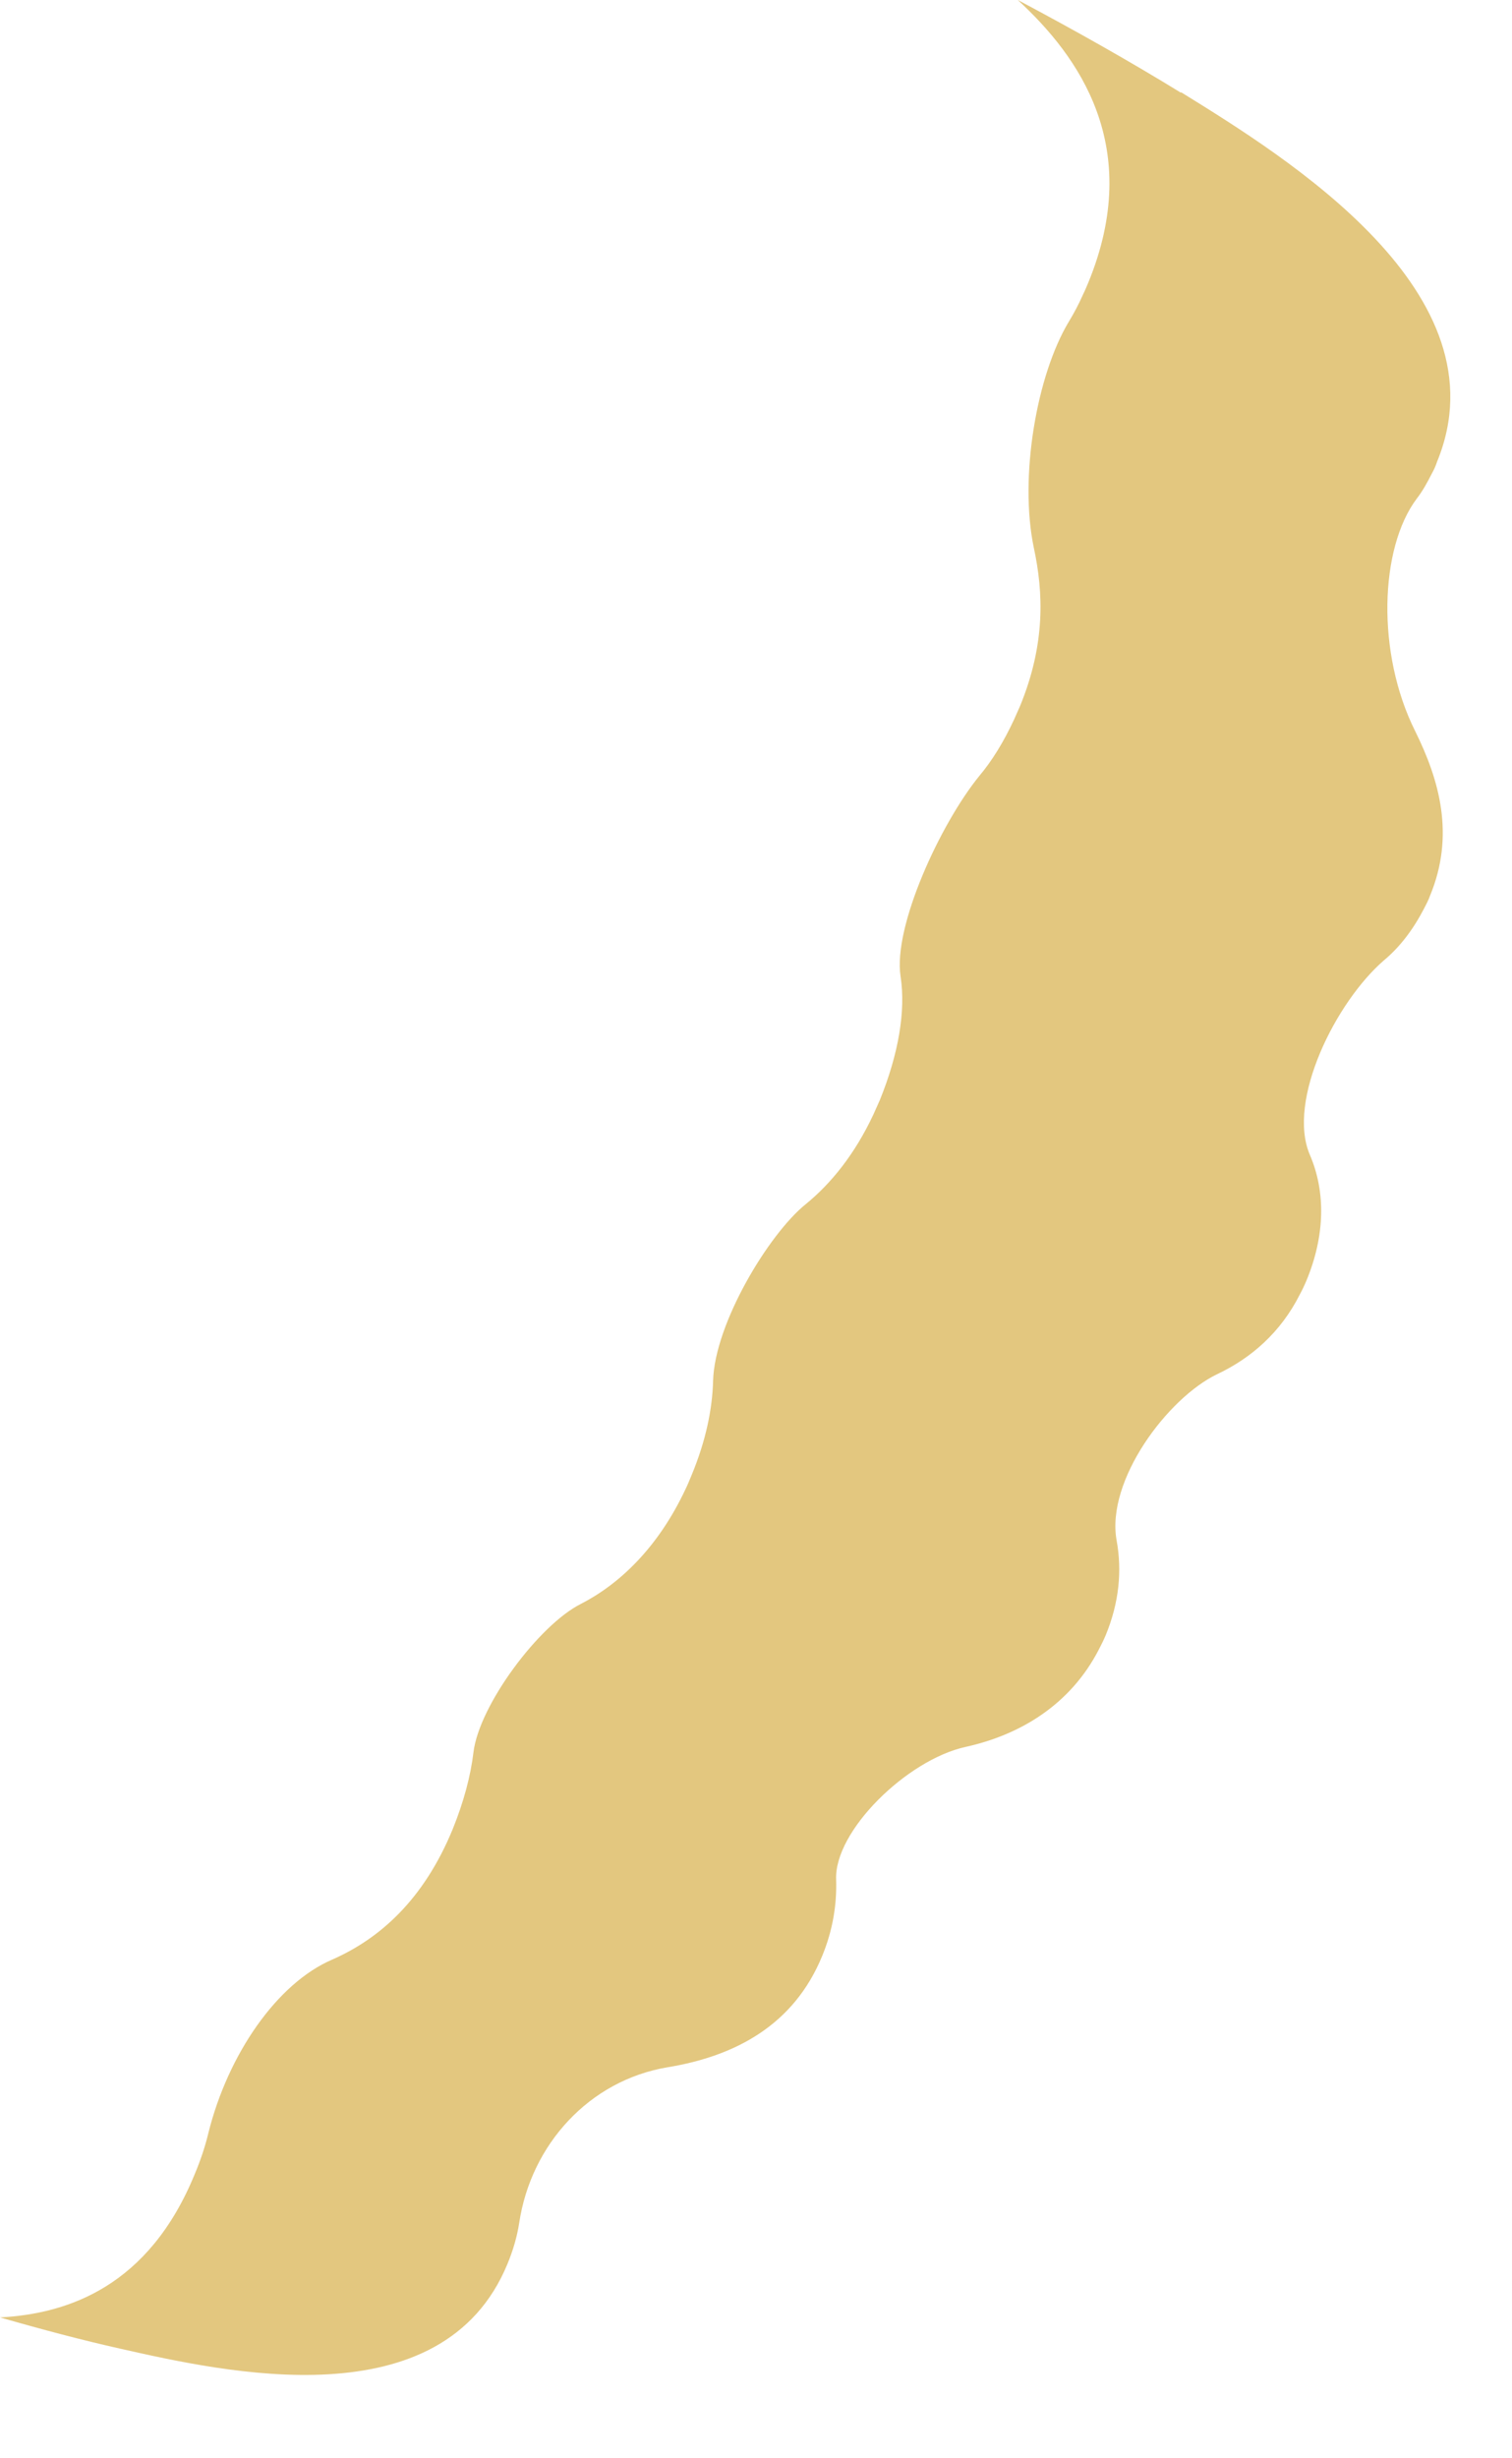 <?xml version="1.0" encoding="utf-8"?>
<svg xmlns="http://www.w3.org/2000/svg" fill="none" height="100%" overflow="visible" preserveAspectRatio="none" style="display: block;" viewBox="0 0 8 13" width="100%">
<g id="Vector" opacity="0.5" style="mix-blend-mode:multiply">
<path d="M6.246 0.489C5.989 0.331 5.698 0.166 5.385 0C5.708 0.297 6.053 0.777 5.758 1.495C5.749 1.516 5.74 1.538 5.73 1.558C5.708 1.608 5.683 1.655 5.657 1.698C5.484 1.983 5.392 2.525 5.47 2.897C5.521 3.134 5.532 3.405 5.397 3.734C5.386 3.758 5.375 3.783 5.365 3.806C5.311 3.922 5.25 4.022 5.181 4.104C4.976 4.356 4.724 4.9 4.765 5.164C4.793 5.347 4.754 5.574 4.655 5.818C4.644 5.843 4.632 5.869 4.621 5.894C4.523 6.103 4.398 6.258 4.263 6.368C4.067 6.526 3.781 7 3.773 7.302C3.769 7.451 3.735 7.618 3.66 7.799C3.649 7.825 3.639 7.851 3.627 7.875C3.481 8.186 3.276 8.378 3.073 8.482C2.852 8.593 2.535 9.017 2.505 9.267C2.49 9.392 2.454 9.527 2.396 9.671C2.242 10.047 2.008 10.253 1.757 10.363C1.464 10.489 1.206 10.866 1.103 11.278C1.086 11.349 1.062 11.422 1.03 11.498C0.787 12.091 0.36 12.236 0 12.255C0.223 12.319 0.438 12.376 0.635 12.42C1.189 12.545 2.341 12.806 2.685 11.972C2.716 11.897 2.736 11.826 2.747 11.756C2.809 11.341 3.118 11.001 3.533 10.932C3.891 10.873 4.2 10.709 4.35 10.344C4.407 10.206 4.428 10.07 4.424 9.94C4.413 9.683 4.799 9.306 5.109 9.238C5.395 9.175 5.663 9.017 5.815 8.721C5.827 8.698 5.839 8.674 5.85 8.648C5.922 8.474 5.937 8.305 5.908 8.146C5.851 7.828 6.179 7.392 6.44 7.267C6.62 7.182 6.776 7.046 6.877 6.846C6.889 6.824 6.901 6.799 6.912 6.773C7.01 6.537 7.016 6.305 6.93 6.106C6.808 5.818 7.068 5.298 7.323 5.078C7.408 5.007 7.478 4.914 7.535 4.804C7.547 4.781 7.558 4.76 7.567 4.735C7.698 4.417 7.617 4.127 7.487 3.865C7.282 3.454 7.299 2.899 7.496 2.637C7.527 2.597 7.551 2.553 7.576 2.504C7.587 2.484 7.596 2.465 7.603 2.443C7.971 1.55 6.809 0.834 6.251 0.489H6.246Z" fill="#C78F00"/>
</g>
</svg>